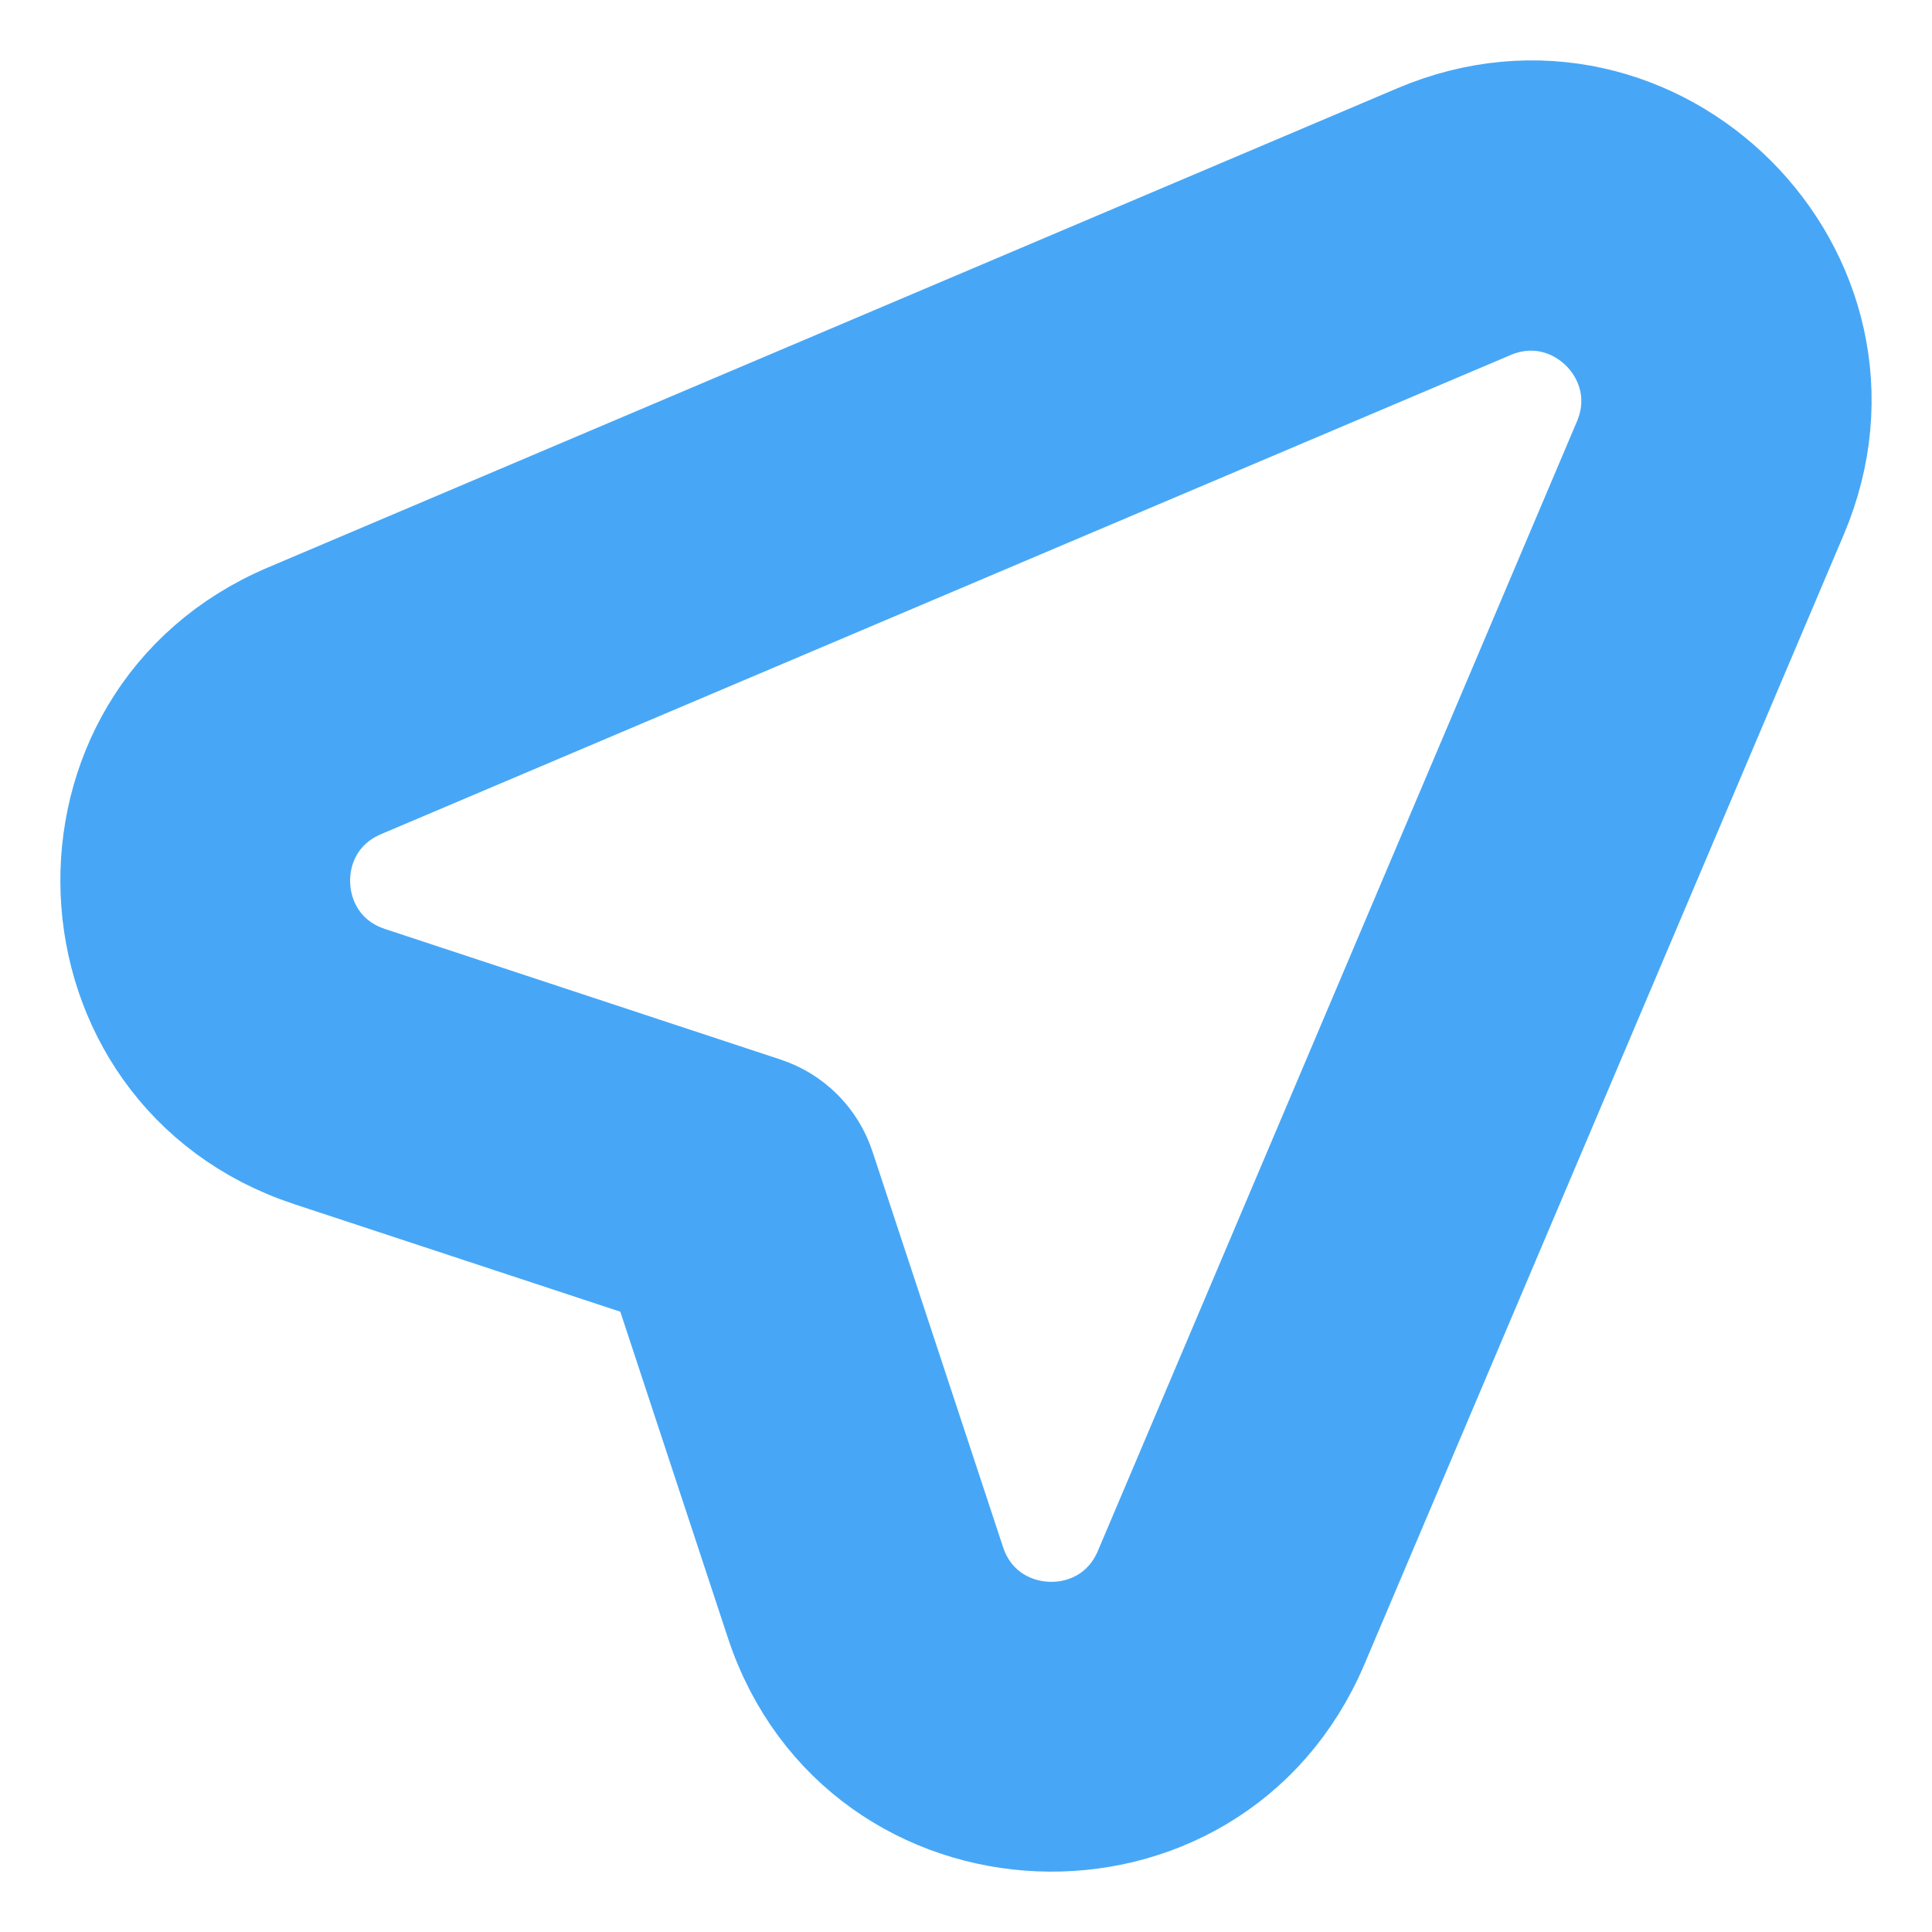 <svg width="16" height="16" viewBox="0 0 16 16" fill="none" xmlns="http://www.w3.org/2000/svg">
<path fill-rule="evenodd" clip-rule="evenodd" d="M13.52 3.685C13.843 2.924 13.076 2.157 12.315 2.48L2.96 6.448C2.179 6.78 2.225 7.902 3.031 8.168L6.306 9.249C6.517 9.318 6.682 9.483 6.751 9.694L7.832 12.969C8.098 13.774 9.22 13.821 9.552 13.04L13.52 3.685ZM11.768 1.191C13.688 0.377 15.623 2.312 14.809 4.232L10.84 13.586C10.005 15.557 7.174 15.44 6.503 13.408L5.533 10.467L2.592 9.497C0.56 8.826 0.443 5.996 2.414 5.16L11.768 1.191Z" fill="#47A7F6" stroke="#47A7F6" stroke-linecap="round" stroke-linejoin="round"/>
</svg>
